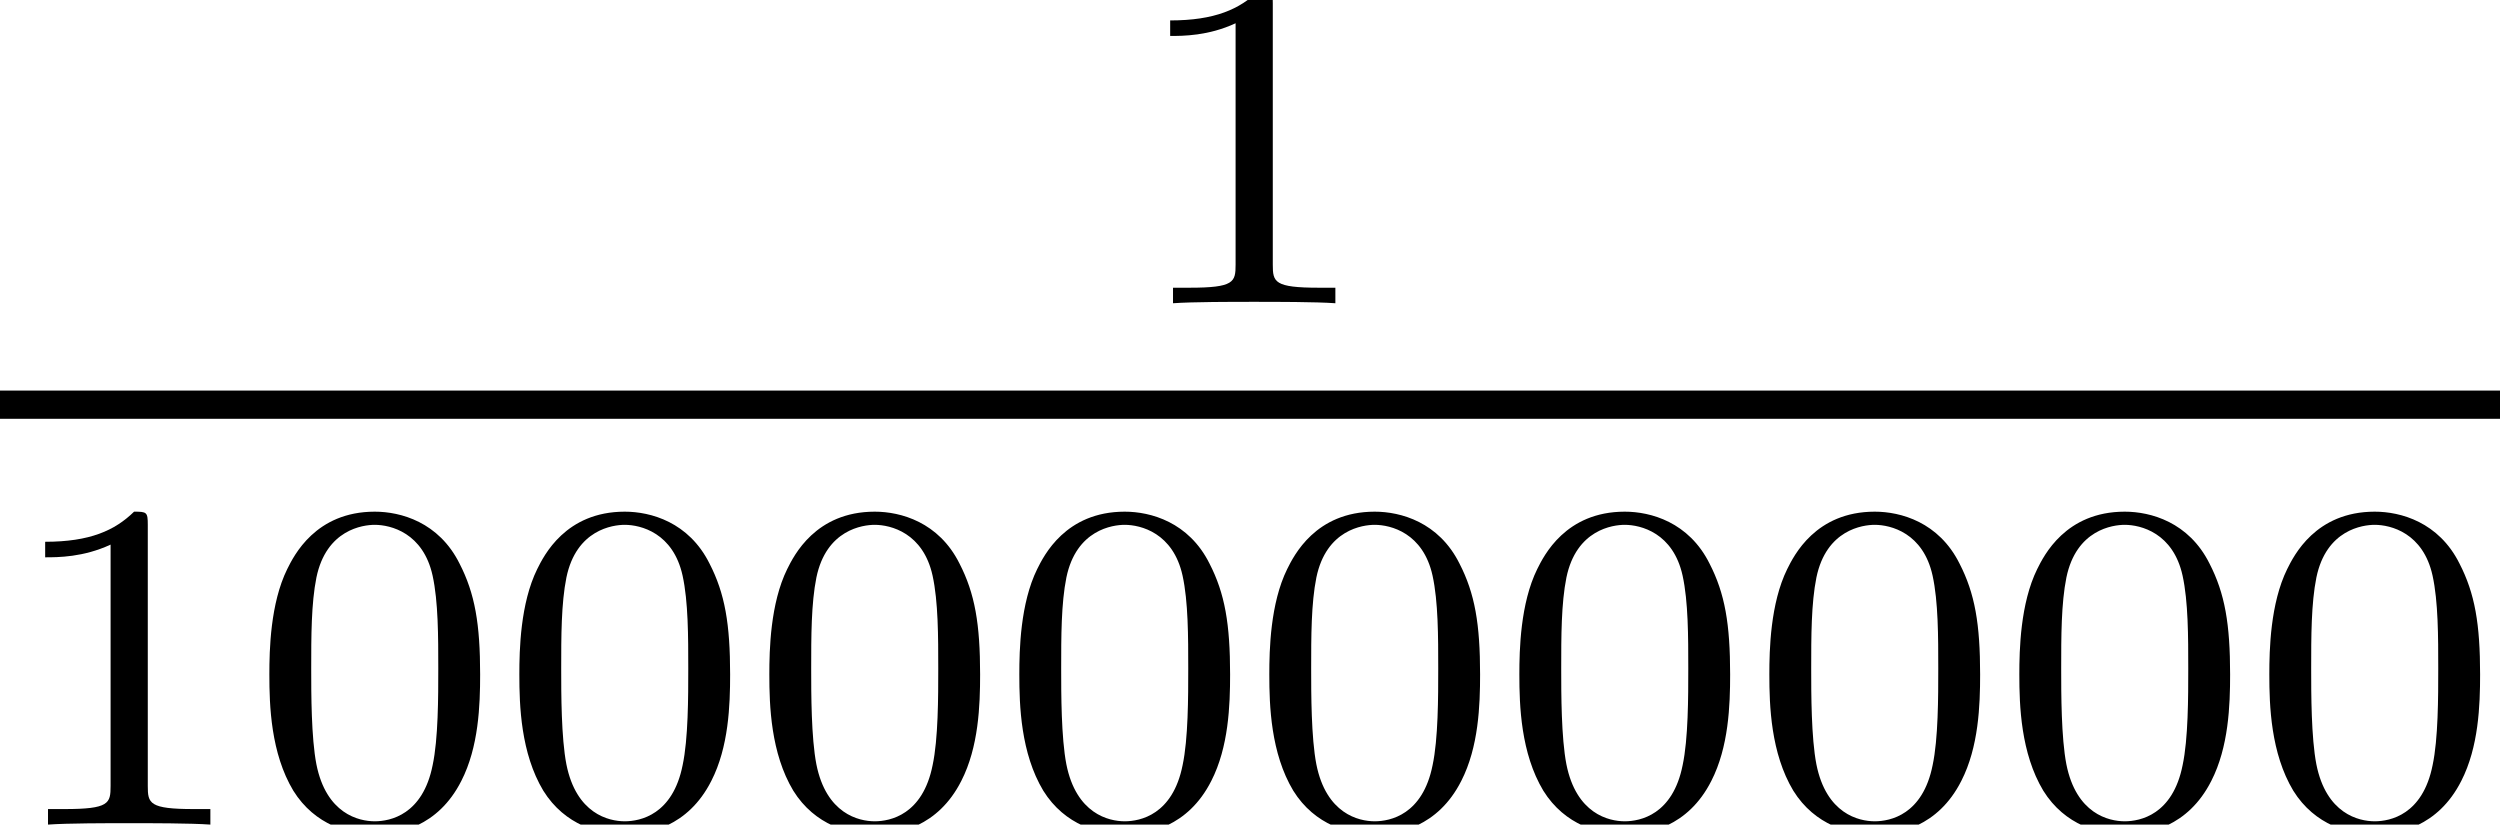 <?xml version='1.0' encoding='UTF-8'?>
<!-- This file was generated by dvisvgm 2.13.1 -->
<svg version='1.1' xmlns='http://www.w3.org/2000/svg' xmlns:xlink='http://www.w3.org/1999/xlink' width='42.342pt' height='13.966pt' viewBox='35.94 1886.874 42.342 13.966'>
<defs>
<path id='g0-48' d='M3.897-2.542C3.897-3.395 3.81-3.913 3.547-4.423C3.196-5.125 2.55-5.3 2.112-5.3C1.108-5.3 .741-4.551 .63-4.328C.343-3.746 .327-2.957 .327-2.542C.327-2.016 .351-1.211 .733-.574C1.1 .016 1.69 .167 2.112 .167C2.495 .167 3.18 .048 3.579-.741C3.873-1.315 3.897-2.024 3.897-2.542ZM2.112-.056C1.841-.056 1.291-.183 1.124-1.02C1.036-1.474 1.036-2.224 1.036-2.638C1.036-3.188 1.036-3.746 1.124-4.184C1.291-4.997 1.913-5.077 2.112-5.077C2.383-5.077 2.933-4.941 3.092-4.216C3.188-3.778 3.188-3.18 3.188-2.638C3.188-2.168 3.188-1.451 3.092-1.004C2.925-.167 2.375-.056 2.112-.056Z'/>
<path id='g0-49' d='M2.503-5.077C2.503-5.292 2.487-5.3 2.271-5.3C1.945-4.981 1.522-4.79 .765-4.79V-4.527C.98-4.527 1.411-4.527 1.873-4.742V-.654C1.873-.359 1.849-.263 1.092-.263H.813V0C1.14-.024 1.825-.024 2.184-.024S3.236-.024 3.563 0V-.263H3.284C2.527-.263 2.503-.359 2.503-.654V-5.077Z'/>
</defs>
<g id='page1'>
<use x='54.994' y='1892.01' xlink:href='#g0-49'/>
<rect x='35.94' y='1893.489' height='.478' width='42.342'/>
<use x='35.94' y='1900.84' xlink:href='#g0-49'/>
<use x='40.175' y='1900.84' xlink:href='#g0-48'/>
<use x='44.409' y='1900.84' xlink:href='#g0-48'/>
<use x='48.643' y='1900.84' xlink:href='#g0-48'/>
<use x='52.877' y='1900.84' xlink:href='#g0-48'/>
<use x='57.111' y='1900.84' xlink:href='#g0-48'/>
<use x='61.346' y='1900.84' xlink:href='#g0-48'/>
<use x='65.58' y='1900.84' xlink:href='#g0-48'/>
<use x='69.814' y='1900.84' xlink:href='#g0-48'/>
<use x='74.048' y='1900.84' xlink:href='#g0-48'/>
</g>
</svg>